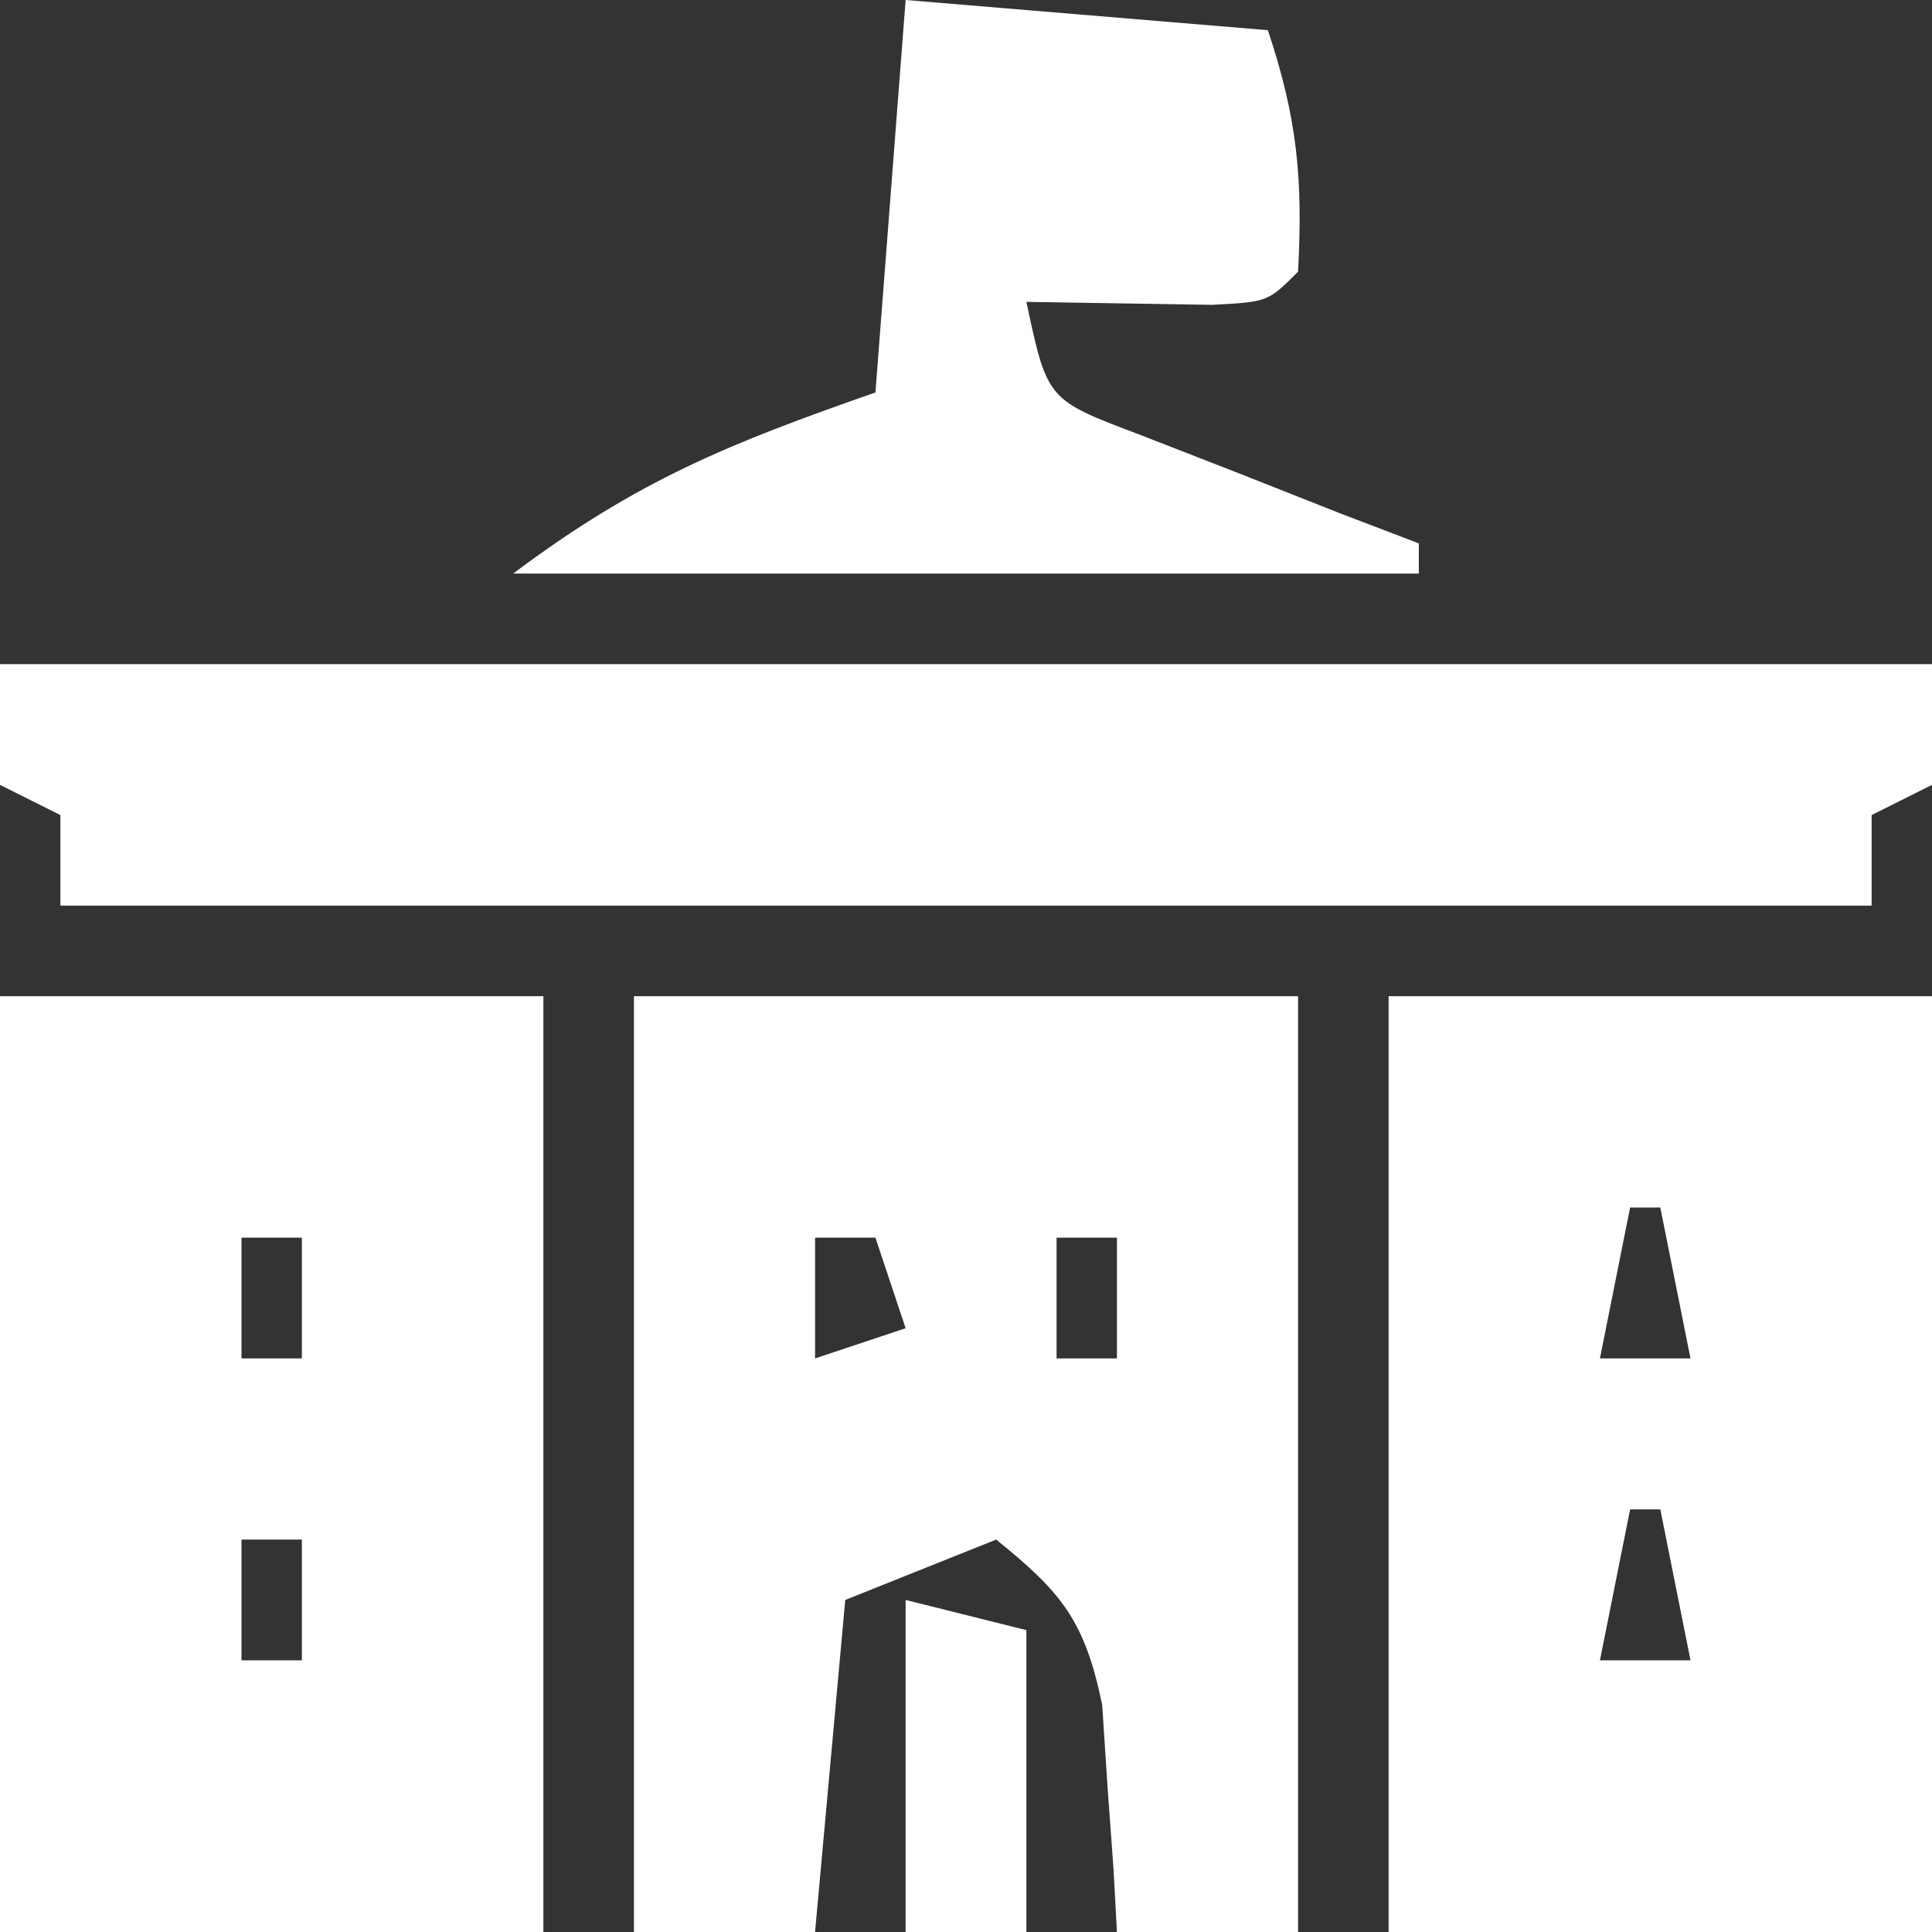 <svg xmlns="http://www.w3.org/2000/svg" width="64" height="64"><rect width="100%" height="100%" fill="#333333" stroke="none"/><path d="M0 0 C5.94 0 11.88 0 18 0 C18 10.23 18 20.46 18 31 C12.06 31 6.12 31 0 31 C0 20.77 0 10.54 0 0 Z M8 8 C8 9.32 8 10.64 8 12 C8.66 12 9.32 12 10 12 C10 10.68 10 9.36 10 8 C9.34 8 8.68 8 8 8 Z M8 18 C8 19.32 8 20.64 8 22 C8.66 22 9.32 22 10 22 C10 20.68 10 19.36 10 18 C9.34 18 8.68 18 8 18 Z " fill="#FFFFFF" transform="translate(0,33)"></path><path d="M0 0 C7.26 0 14.52 0 22 0 C22 10.23 22 20.46 22 31 C20.02 31 18.04 31 16 31 C15.963 30.313 15.925 29.626 15.887 28.918 C15.821 28.017 15.755 27.116 15.688 26.188 C15.629 25.294 15.571 24.401 15.512 23.48 C14.937 20.694 14.179 19.759 12 18 C10.35 18.66 8.7 19.32 7 20 C6.67 23.63 6.34 27.26 6 31 C4.02 31 2.04 31 0 31 C0 20.77 0 10.54 0 0 Z M6 8 C6 9.32 6 10.64 6 12 C6.99 11.67 7.98 11.34 9 11 C8.67 10.01 8.34 9.02 8 8 C7.34 8 6.68 8 6 8 Z M14 8 C14 9.32 14 10.64 14 12 C14.66 12 15.32 12 16 12 C16 10.68 16 9.36 16 8 C15.34 8 14.68 8 14 8 Z " fill="#FFFFFF" transform="translate(21,33)"></path><path d="M0 0 C5.94 0 11.88 0 18 0 C18 10.23 18 20.46 18 31 C12.06 31 6.12 31 0 31 C0 20.77 0 10.54 0 0 Z M8 7 C7.67 8.65 7.34 10.3 7 12 C7.99 12 8.98 12 10 12 C9.67 10.35 9.34 8.7 9 7 C8.67 7 8.34 7 8 7 Z M8 17 C7.67 18.65 7.34 20.3 7 22 C7.99 22 8.98 22 10 22 C9.67 20.35 9.34 18.7 9 17 C8.67 17 8.34 17 8 17 Z " fill="#FFFFFF" transform="translate(46,33)"></path><path d="M0 0 C21.12 0 42.24 0 64 0 C64 1.32 64 2.64 64 4 C63.34 4.33 62.68 4.66 62 5 C62 5.99 62 6.98 62 8 C42.2 8 22.4 8 2 8 C2 7.01 2 6.02 2 5 C1.34 4.67 0.68 4.34 0 4 C0 2.68 0 1.36 0 0 Z " fill="#FFFFFF" transform="translate(0,22)"></path><path d="M0 0 C3.96 0.33 7.92 0.66 12 1 C12.982 3.945 13.161 5.935 13 9 C12 10 12 10 10.152 10.098 C8.102 10.065 6.051 10.033 4 10 C4.691 13.244 4.691 13.244 7.723 14.387 C8.825 14.816 9.927 15.245 11.062 15.688 C12.167 16.124 13.272 16.561 14.41 17.012 C15.265 17.338 16.119 17.664 17 18 C17 18.33 17 18.66 17 19 C7.1 19 -2.8 19 -13 19 C-8.854 15.891 -5.812 14.684 -1 13 C-0.67 8.71 -0.34 4.42 0 0 Z " fill="#FFFFFF" transform="translate(30,0)"></path><path d="M0 0 C1.32 0.33 2.64 0.66 4 1 C4 4.3 4 7.6 4 11 C2.68 11 1.36 11 0 11 C0 7.37 0 3.74 0 0 Z " fill="#FFFFFF" transform="translate(30,53)"></path></svg>